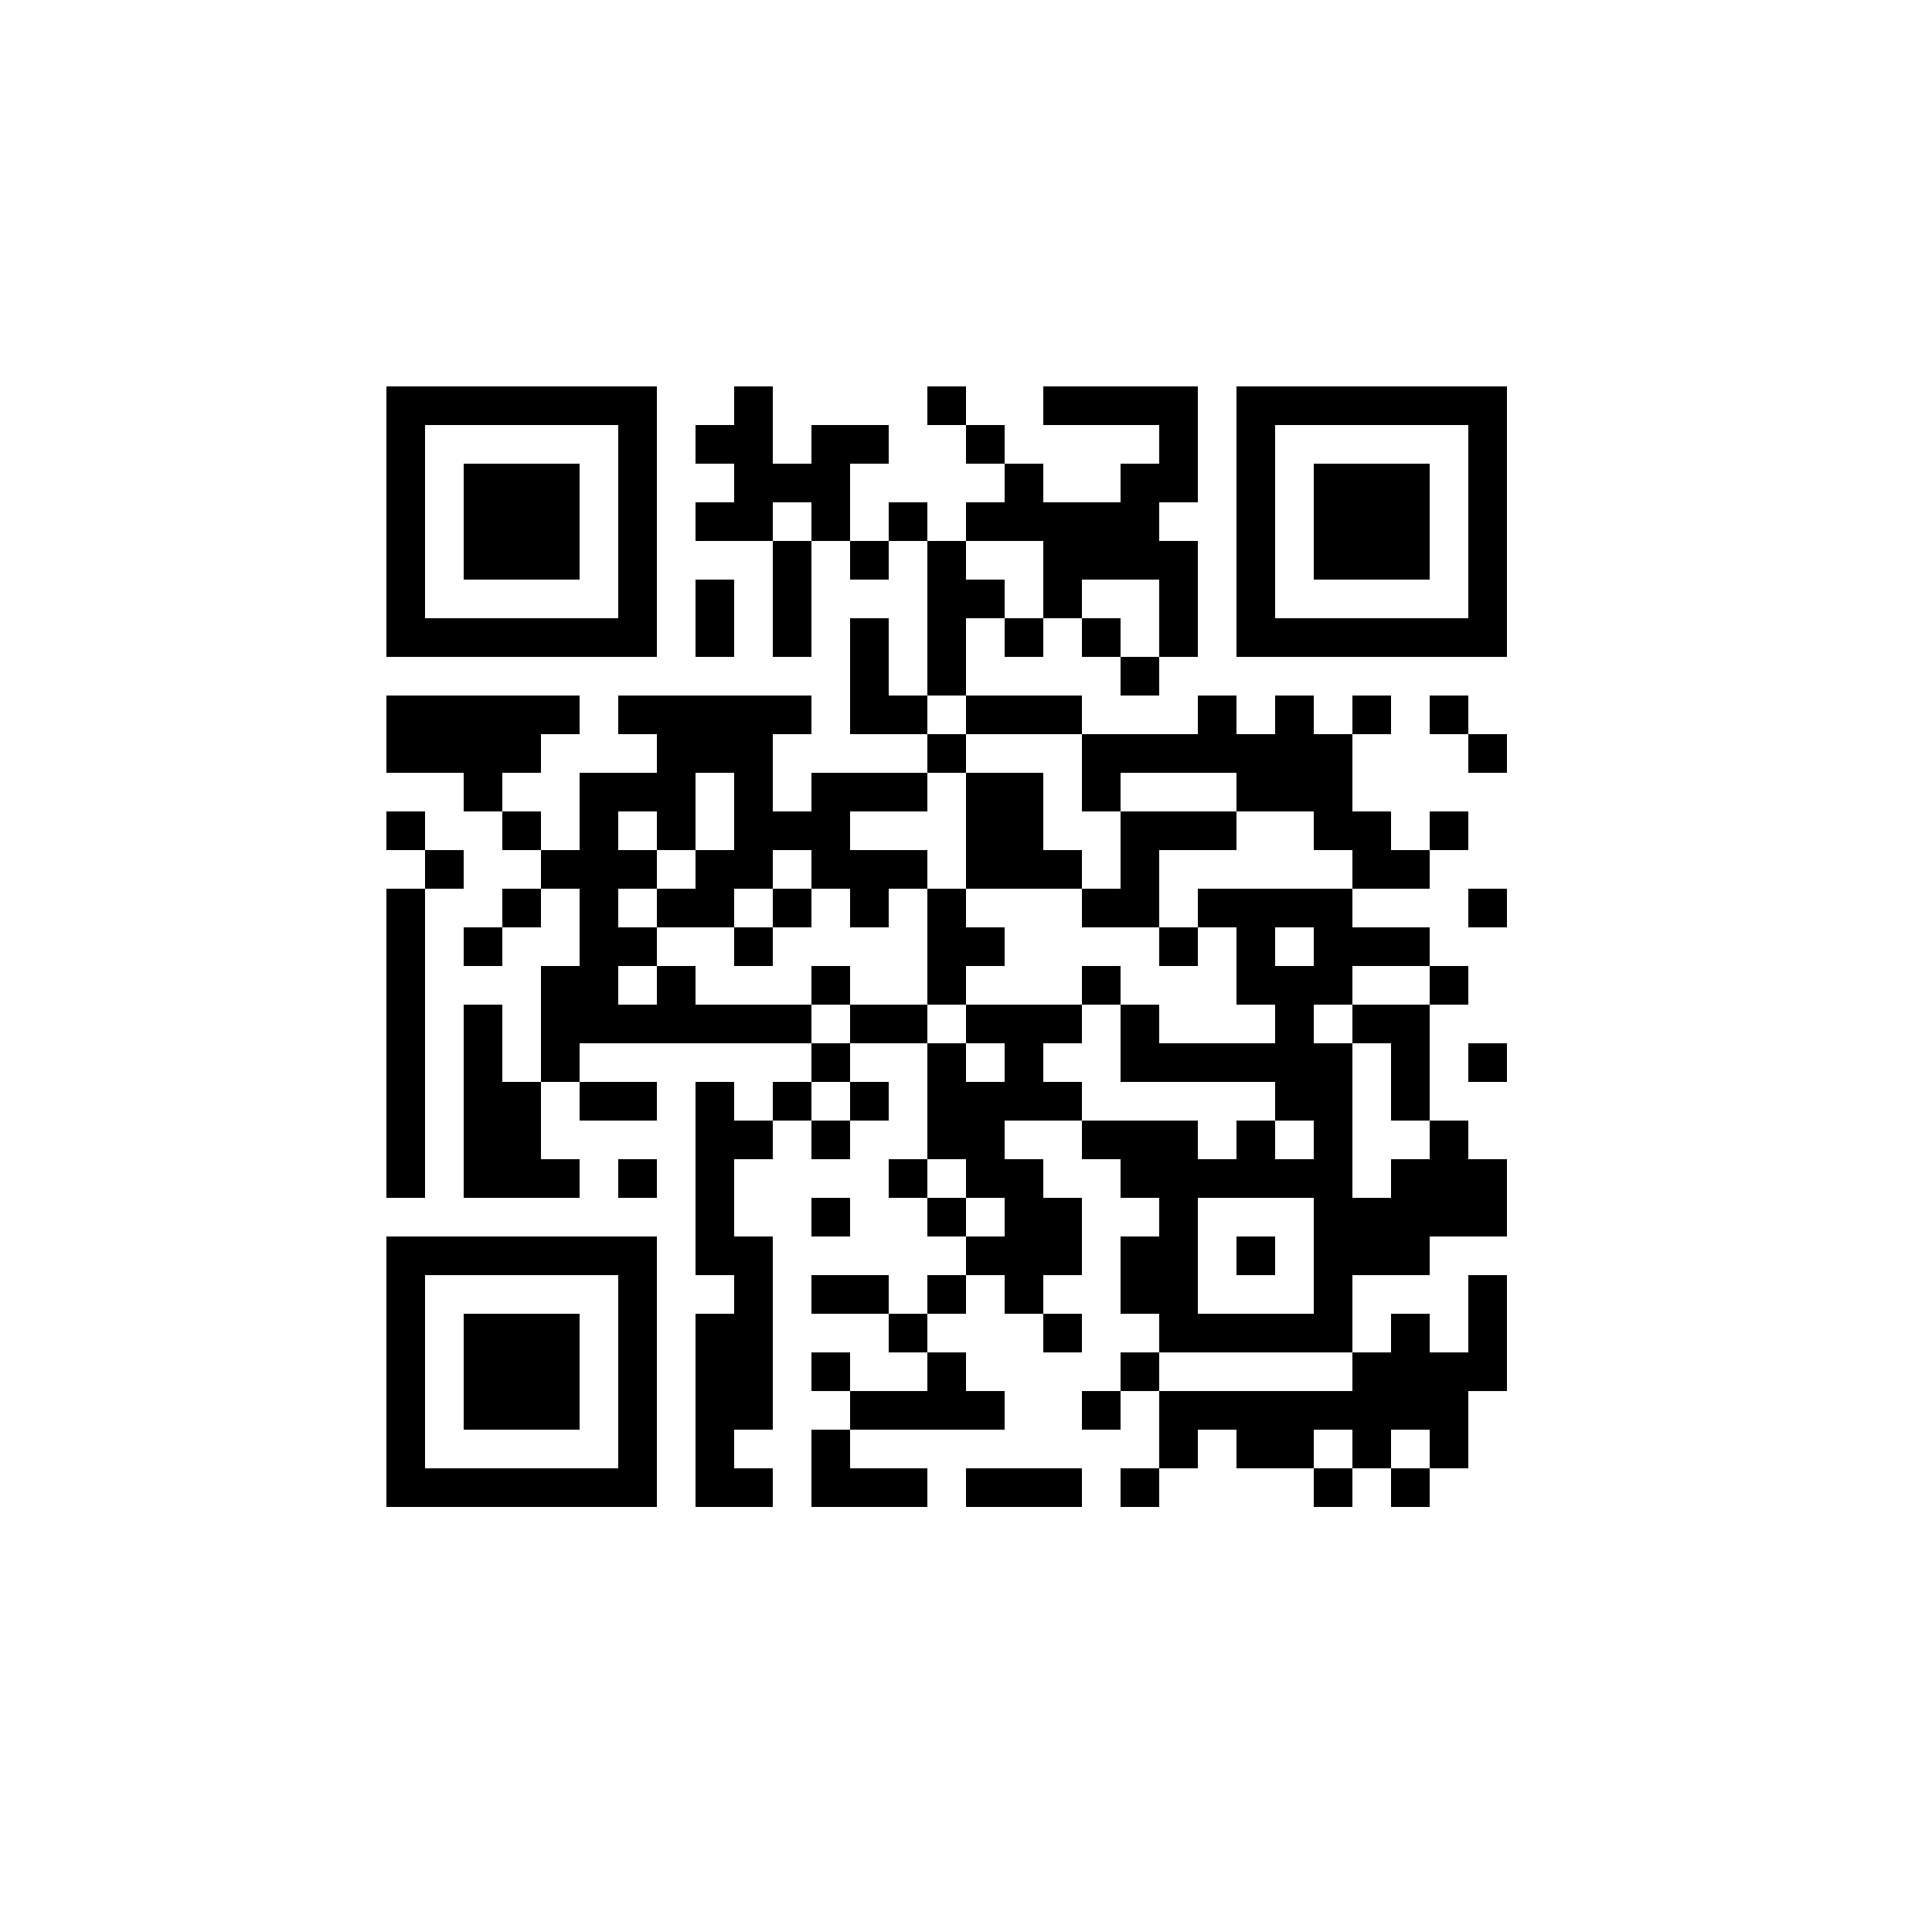 <?xml version="1.0" encoding="UTF-8" standalone="no"?>
<svg xmlns="http://www.w3.org/2000/svg" width="50" height="50" shape-rendering="crispEdges">
<rect x="10" y="10" width="1" height="1" fill="black"/>
<rect x="11" y="10" width="1" height="1" fill="black"/>
<rect x="12" y="10" width="1" height="1" fill="black"/>
<rect x="13" y="10" width="1" height="1" fill="black"/>
<rect x="14" y="10" width="1" height="1" fill="black"/>
<rect x="15" y="10" width="1" height="1" fill="black"/>
<rect x="16" y="10" width="1" height="1" fill="black"/>
<rect x="19" y="10" width="1" height="1" fill="black"/>
<rect x="24" y="10" width="1" height="1" fill="black"/>
<rect x="27" y="10" width="1" height="1" fill="black"/>
<rect x="28" y="10" width="1" height="1" fill="black"/>
<rect x="29" y="10" width="1" height="1" fill="black"/>
<rect x="30" y="10" width="1" height="1" fill="black"/>
<rect x="32" y="10" width="1" height="1" fill="black"/>
<rect x="33" y="10" width="1" height="1" fill="black"/>
<rect x="34" y="10" width="1" height="1" fill="black"/>
<rect x="35" y="10" width="1" height="1" fill="black"/>
<rect x="36" y="10" width="1" height="1" fill="black"/>
<rect x="37" y="10" width="1" height="1" fill="black"/>
<rect x="38" y="10" width="1" height="1" fill="black"/>
<rect x="10" y="11" width="1" height="1" fill="black"/>
<rect x="16" y="11" width="1" height="1" fill="black"/>
<rect x="18" y="11" width="1" height="1" fill="black"/>
<rect x="19" y="11" width="1" height="1" fill="black"/>
<rect x="21" y="11" width="1" height="1" fill="black"/>
<rect x="22" y="11" width="1" height="1" fill="black"/>
<rect x="25" y="11" width="1" height="1" fill="black"/>
<rect x="30" y="11" width="1" height="1" fill="black"/>
<rect x="32" y="11" width="1" height="1" fill="black"/>
<rect x="38" y="11" width="1" height="1" fill="black"/>
<rect x="10" y="12" width="1" height="1" fill="black"/>
<rect x="12" y="12" width="1" height="1" fill="black"/>
<rect x="13" y="12" width="1" height="1" fill="black"/>
<rect x="14" y="12" width="1" height="1" fill="black"/>
<rect x="16" y="12" width="1" height="1" fill="black"/>
<rect x="19" y="12" width="1" height="1" fill="black"/>
<rect x="20" y="12" width="1" height="1" fill="black"/>
<rect x="21" y="12" width="1" height="1" fill="black"/>
<rect x="26" y="12" width="1" height="1" fill="black"/>
<rect x="29" y="12" width="1" height="1" fill="black"/>
<rect x="30" y="12" width="1" height="1" fill="black"/>
<rect x="32" y="12" width="1" height="1" fill="black"/>
<rect x="34" y="12" width="1" height="1" fill="black"/>
<rect x="35" y="12" width="1" height="1" fill="black"/>
<rect x="36" y="12" width="1" height="1" fill="black"/>
<rect x="38" y="12" width="1" height="1" fill="black"/>
<rect x="10" y="13" width="1" height="1" fill="black"/>
<rect x="12" y="13" width="1" height="1" fill="black"/>
<rect x="13" y="13" width="1" height="1" fill="black"/>
<rect x="14" y="13" width="1" height="1" fill="black"/>
<rect x="16" y="13" width="1" height="1" fill="black"/>
<rect x="18" y="13" width="1" height="1" fill="black"/>
<rect x="19" y="13" width="1" height="1" fill="black"/>
<rect x="21" y="13" width="1" height="1" fill="black"/>
<rect x="23" y="13" width="1" height="1" fill="black"/>
<rect x="25" y="13" width="1" height="1" fill="black"/>
<rect x="26" y="13" width="1" height="1" fill="black"/>
<rect x="27" y="13" width="1" height="1" fill="black"/>
<rect x="28" y="13" width="1" height="1" fill="black"/>
<rect x="29" y="13" width="1" height="1" fill="black"/>
<rect x="32" y="13" width="1" height="1" fill="black"/>
<rect x="34" y="13" width="1" height="1" fill="black"/>
<rect x="35" y="13" width="1" height="1" fill="black"/>
<rect x="36" y="13" width="1" height="1" fill="black"/>
<rect x="38" y="13" width="1" height="1" fill="black"/>
<rect x="10" y="14" width="1" height="1" fill="black"/>
<rect x="12" y="14" width="1" height="1" fill="black"/>
<rect x="13" y="14" width="1" height="1" fill="black"/>
<rect x="14" y="14" width="1" height="1" fill="black"/>
<rect x="16" y="14" width="1" height="1" fill="black"/>
<rect x="20" y="14" width="1" height="1" fill="black"/>
<rect x="22" y="14" width="1" height="1" fill="black"/>
<rect x="24" y="14" width="1" height="1" fill="black"/>
<rect x="27" y="14" width="1" height="1" fill="black"/>
<rect x="28" y="14" width="1" height="1" fill="black"/>
<rect x="29" y="14" width="1" height="1" fill="black"/>
<rect x="30" y="14" width="1" height="1" fill="black"/>
<rect x="32" y="14" width="1" height="1" fill="black"/>
<rect x="34" y="14" width="1" height="1" fill="black"/>
<rect x="35" y="14" width="1" height="1" fill="black"/>
<rect x="36" y="14" width="1" height="1" fill="black"/>
<rect x="38" y="14" width="1" height="1" fill="black"/>
<rect x="10" y="15" width="1" height="1" fill="black"/>
<rect x="16" y="15" width="1" height="1" fill="black"/>
<rect x="18" y="15" width="1" height="1" fill="black"/>
<rect x="20" y="15" width="1" height="1" fill="black"/>
<rect x="24" y="15" width="1" height="1" fill="black"/>
<rect x="25" y="15" width="1" height="1" fill="black"/>
<rect x="27" y="15" width="1" height="1" fill="black"/>
<rect x="30" y="15" width="1" height="1" fill="black"/>
<rect x="32" y="15" width="1" height="1" fill="black"/>
<rect x="38" y="15" width="1" height="1" fill="black"/>
<rect x="10" y="16" width="1" height="1" fill="black"/>
<rect x="11" y="16" width="1" height="1" fill="black"/>
<rect x="12" y="16" width="1" height="1" fill="black"/>
<rect x="13" y="16" width="1" height="1" fill="black"/>
<rect x="14" y="16" width="1" height="1" fill="black"/>
<rect x="15" y="16" width="1" height="1" fill="black"/>
<rect x="16" y="16" width="1" height="1" fill="black"/>
<rect x="18" y="16" width="1" height="1" fill="black"/>
<rect x="20" y="16" width="1" height="1" fill="black"/>
<rect x="22" y="16" width="1" height="1" fill="black"/>
<rect x="24" y="16" width="1" height="1" fill="black"/>
<rect x="26" y="16" width="1" height="1" fill="black"/>
<rect x="28" y="16" width="1" height="1" fill="black"/>
<rect x="30" y="16" width="1" height="1" fill="black"/>
<rect x="32" y="16" width="1" height="1" fill="black"/>
<rect x="33" y="16" width="1" height="1" fill="black"/>
<rect x="34" y="16" width="1" height="1" fill="black"/>
<rect x="35" y="16" width="1" height="1" fill="black"/>
<rect x="36" y="16" width="1" height="1" fill="black"/>
<rect x="37" y="16" width="1" height="1" fill="black"/>
<rect x="38" y="16" width="1" height="1" fill="black"/>
<rect x="22" y="17" width="1" height="1" fill="black"/>
<rect x="24" y="17" width="1" height="1" fill="black"/>
<rect x="29" y="17" width="1" height="1" fill="black"/>
<rect x="10" y="18" width="1" height="1" fill="black"/>
<rect x="11" y="18" width="1" height="1" fill="black"/>
<rect x="12" y="18" width="1" height="1" fill="black"/>
<rect x="13" y="18" width="1" height="1" fill="black"/>
<rect x="14" y="18" width="1" height="1" fill="black"/>
<rect x="16" y="18" width="1" height="1" fill="black"/>
<rect x="17" y="18" width="1" height="1" fill="black"/>
<rect x="18" y="18" width="1" height="1" fill="black"/>
<rect x="19" y="18" width="1" height="1" fill="black"/>
<rect x="20" y="18" width="1" height="1" fill="black"/>
<rect x="22" y="18" width="1" height="1" fill="black"/>
<rect x="23" y="18" width="1" height="1" fill="black"/>
<rect x="25" y="18" width="1" height="1" fill="black"/>
<rect x="26" y="18" width="1" height="1" fill="black"/>
<rect x="27" y="18" width="1" height="1" fill="black"/>
<rect x="31" y="18" width="1" height="1" fill="black"/>
<rect x="33" y="18" width="1" height="1" fill="black"/>
<rect x="35" y="18" width="1" height="1" fill="black"/>
<rect x="37" y="18" width="1" height="1" fill="black"/>
<rect x="10" y="19" width="1" height="1" fill="black"/>
<rect x="11" y="19" width="1" height="1" fill="black"/>
<rect x="12" y="19" width="1" height="1" fill="black"/>
<rect x="13" y="19" width="1" height="1" fill="black"/>
<rect x="17" y="19" width="1" height="1" fill="black"/>
<rect x="18" y="19" width="1" height="1" fill="black"/>
<rect x="19" y="19" width="1" height="1" fill="black"/>
<rect x="24" y="19" width="1" height="1" fill="black"/>
<rect x="28" y="19" width="1" height="1" fill="black"/>
<rect x="29" y="19" width="1" height="1" fill="black"/>
<rect x="30" y="19" width="1" height="1" fill="black"/>
<rect x="31" y="19" width="1" height="1" fill="black"/>
<rect x="32" y="19" width="1" height="1" fill="black"/>
<rect x="33" y="19" width="1" height="1" fill="black"/>
<rect x="34" y="19" width="1" height="1" fill="black"/>
<rect x="38" y="19" width="1" height="1" fill="black"/>
<rect x="12" y="20" width="1" height="1" fill="black"/>
<rect x="15" y="20" width="1" height="1" fill="black"/>
<rect x="16" y="20" width="1" height="1" fill="black"/>
<rect x="17" y="20" width="1" height="1" fill="black"/>
<rect x="19" y="20" width="1" height="1" fill="black"/>
<rect x="21" y="20" width="1" height="1" fill="black"/>
<rect x="22" y="20" width="1" height="1" fill="black"/>
<rect x="23" y="20" width="1" height="1" fill="black"/>
<rect x="25" y="20" width="1" height="1" fill="black"/>
<rect x="26" y="20" width="1" height="1" fill="black"/>
<rect x="28" y="20" width="1" height="1" fill="black"/>
<rect x="32" y="20" width="1" height="1" fill="black"/>
<rect x="33" y="20" width="1" height="1" fill="black"/>
<rect x="34" y="20" width="1" height="1" fill="black"/>
<rect x="10" y="21" width="1" height="1" fill="black"/>
<rect x="13" y="21" width="1" height="1" fill="black"/>
<rect x="15" y="21" width="1" height="1" fill="black"/>
<rect x="17" y="21" width="1" height="1" fill="black"/>
<rect x="19" y="21" width="1" height="1" fill="black"/>
<rect x="20" y="21" width="1" height="1" fill="black"/>
<rect x="21" y="21" width="1" height="1" fill="black"/>
<rect x="25" y="21" width="1" height="1" fill="black"/>
<rect x="26" y="21" width="1" height="1" fill="black"/>
<rect x="29" y="21" width="1" height="1" fill="black"/>
<rect x="30" y="21" width="1" height="1" fill="black"/>
<rect x="31" y="21" width="1" height="1" fill="black"/>
<rect x="34" y="21" width="1" height="1" fill="black"/>
<rect x="35" y="21" width="1" height="1" fill="black"/>
<rect x="37" y="21" width="1" height="1" fill="black"/>
<rect x="11" y="22" width="1" height="1" fill="black"/>
<rect x="14" y="22" width="1" height="1" fill="black"/>
<rect x="15" y="22" width="1" height="1" fill="black"/>
<rect x="16" y="22" width="1" height="1" fill="black"/>
<rect x="18" y="22" width="1" height="1" fill="black"/>
<rect x="19" y="22" width="1" height="1" fill="black"/>
<rect x="21" y="22" width="1" height="1" fill="black"/>
<rect x="22" y="22" width="1" height="1" fill="black"/>
<rect x="23" y="22" width="1" height="1" fill="black"/>
<rect x="25" y="22" width="1" height="1" fill="black"/>
<rect x="26" y="22" width="1" height="1" fill="black"/>
<rect x="27" y="22" width="1" height="1" fill="black"/>
<rect x="29" y="22" width="1" height="1" fill="black"/>
<rect x="35" y="22" width="1" height="1" fill="black"/>
<rect x="36" y="22" width="1" height="1" fill="black"/>
<rect x="10" y="23" width="1" height="1" fill="black"/>
<rect x="13" y="23" width="1" height="1" fill="black"/>
<rect x="15" y="23" width="1" height="1" fill="black"/>
<rect x="17" y="23" width="1" height="1" fill="black"/>
<rect x="18" y="23" width="1" height="1" fill="black"/>
<rect x="20" y="23" width="1" height="1" fill="black"/>
<rect x="22" y="23" width="1" height="1" fill="black"/>
<rect x="24" y="23" width="1" height="1" fill="black"/>
<rect x="28" y="23" width="1" height="1" fill="black"/>
<rect x="29" y="23" width="1" height="1" fill="black"/>
<rect x="31" y="23" width="1" height="1" fill="black"/>
<rect x="32" y="23" width="1" height="1" fill="black"/>
<rect x="33" y="23" width="1" height="1" fill="black"/>
<rect x="34" y="23" width="1" height="1" fill="black"/>
<rect x="38" y="23" width="1" height="1" fill="black"/>
<rect x="10" y="24" width="1" height="1" fill="black"/>
<rect x="12" y="24" width="1" height="1" fill="black"/>
<rect x="15" y="24" width="1" height="1" fill="black"/>
<rect x="16" y="24" width="1" height="1" fill="black"/>
<rect x="19" y="24" width="1" height="1" fill="black"/>
<rect x="24" y="24" width="1" height="1" fill="black"/>
<rect x="25" y="24" width="1" height="1" fill="black"/>
<rect x="30" y="24" width="1" height="1" fill="black"/>
<rect x="32" y="24" width="1" height="1" fill="black"/>
<rect x="34" y="24" width="1" height="1" fill="black"/>
<rect x="35" y="24" width="1" height="1" fill="black"/>
<rect x="36" y="24" width="1" height="1" fill="black"/>
<rect x="10" y="25" width="1" height="1" fill="black"/>
<rect x="14" y="25" width="1" height="1" fill="black"/>
<rect x="15" y="25" width="1" height="1" fill="black"/>
<rect x="17" y="25" width="1" height="1" fill="black"/>
<rect x="21" y="25" width="1" height="1" fill="black"/>
<rect x="24" y="25" width="1" height="1" fill="black"/>
<rect x="28" y="25" width="1" height="1" fill="black"/>
<rect x="32" y="25" width="1" height="1" fill="black"/>
<rect x="33" y="25" width="1" height="1" fill="black"/>
<rect x="34" y="25" width="1" height="1" fill="black"/>
<rect x="37" y="25" width="1" height="1" fill="black"/>
<rect x="10" y="26" width="1" height="1" fill="black"/>
<rect x="12" y="26" width="1" height="1" fill="black"/>
<rect x="14" y="26" width="1" height="1" fill="black"/>
<rect x="15" y="26" width="1" height="1" fill="black"/>
<rect x="16" y="26" width="1" height="1" fill="black"/>
<rect x="17" y="26" width="1" height="1" fill="black"/>
<rect x="18" y="26" width="1" height="1" fill="black"/>
<rect x="19" y="26" width="1" height="1" fill="black"/>
<rect x="20" y="26" width="1" height="1" fill="black"/>
<rect x="22" y="26" width="1" height="1" fill="black"/>
<rect x="23" y="26" width="1" height="1" fill="black"/>
<rect x="25" y="26" width="1" height="1" fill="black"/>
<rect x="26" y="26" width="1" height="1" fill="black"/>
<rect x="27" y="26" width="1" height="1" fill="black"/>
<rect x="29" y="26" width="1" height="1" fill="black"/>
<rect x="33" y="26" width="1" height="1" fill="black"/>
<rect x="35" y="26" width="1" height="1" fill="black"/>
<rect x="36" y="26" width="1" height="1" fill="black"/>
<rect x="10" y="27" width="1" height="1" fill="black"/>
<rect x="12" y="27" width="1" height="1" fill="black"/>
<rect x="14" y="27" width="1" height="1" fill="black"/>
<rect x="21" y="27" width="1" height="1" fill="black"/>
<rect x="24" y="27" width="1" height="1" fill="black"/>
<rect x="26" y="27" width="1" height="1" fill="black"/>
<rect x="29" y="27" width="1" height="1" fill="black"/>
<rect x="30" y="27" width="1" height="1" fill="black"/>
<rect x="31" y="27" width="1" height="1" fill="black"/>
<rect x="32" y="27" width="1" height="1" fill="black"/>
<rect x="33" y="27" width="1" height="1" fill="black"/>
<rect x="34" y="27" width="1" height="1" fill="black"/>
<rect x="36" y="27" width="1" height="1" fill="black"/>
<rect x="38" y="27" width="1" height="1" fill="black"/>
<rect x="10" y="28" width="1" height="1" fill="black"/>
<rect x="12" y="28" width="1" height="1" fill="black"/>
<rect x="13" y="28" width="1" height="1" fill="black"/>
<rect x="15" y="28" width="1" height="1" fill="black"/>
<rect x="16" y="28" width="1" height="1" fill="black"/>
<rect x="18" y="28" width="1" height="1" fill="black"/>
<rect x="20" y="28" width="1" height="1" fill="black"/>
<rect x="22" y="28" width="1" height="1" fill="black"/>
<rect x="24" y="28" width="1" height="1" fill="black"/>
<rect x="25" y="28" width="1" height="1" fill="black"/>
<rect x="26" y="28" width="1" height="1" fill="black"/>
<rect x="27" y="28" width="1" height="1" fill="black"/>
<rect x="33" y="28" width="1" height="1" fill="black"/>
<rect x="34" y="28" width="1" height="1" fill="black"/>
<rect x="36" y="28" width="1" height="1" fill="black"/>
<rect x="10" y="29" width="1" height="1" fill="black"/>
<rect x="12" y="29" width="1" height="1" fill="black"/>
<rect x="13" y="29" width="1" height="1" fill="black"/>
<rect x="18" y="29" width="1" height="1" fill="black"/>
<rect x="19" y="29" width="1" height="1" fill="black"/>
<rect x="21" y="29" width="1" height="1" fill="black"/>
<rect x="24" y="29" width="1" height="1" fill="black"/>
<rect x="25" y="29" width="1" height="1" fill="black"/>
<rect x="28" y="29" width="1" height="1" fill="black"/>
<rect x="29" y="29" width="1" height="1" fill="black"/>
<rect x="30" y="29" width="1" height="1" fill="black"/>
<rect x="32" y="29" width="1" height="1" fill="black"/>
<rect x="34" y="29" width="1" height="1" fill="black"/>
<rect x="37" y="29" width="1" height="1" fill="black"/>
<rect x="10" y="30" width="1" height="1" fill="black"/>
<rect x="12" y="30" width="1" height="1" fill="black"/>
<rect x="13" y="30" width="1" height="1" fill="black"/>
<rect x="14" y="30" width="1" height="1" fill="black"/>
<rect x="16" y="30" width="1" height="1" fill="black"/>
<rect x="18" y="30" width="1" height="1" fill="black"/>
<rect x="23" y="30" width="1" height="1" fill="black"/>
<rect x="25" y="30" width="1" height="1" fill="black"/>
<rect x="26" y="30" width="1" height="1" fill="black"/>
<rect x="29" y="30" width="1" height="1" fill="black"/>
<rect x="30" y="30" width="1" height="1" fill="black"/>
<rect x="31" y="30" width="1" height="1" fill="black"/>
<rect x="32" y="30" width="1" height="1" fill="black"/>
<rect x="33" y="30" width="1" height="1" fill="black"/>
<rect x="34" y="30" width="1" height="1" fill="black"/>
<rect x="36" y="30" width="1" height="1" fill="black"/>
<rect x="37" y="30" width="1" height="1" fill="black"/>
<rect x="38" y="30" width="1" height="1" fill="black"/>
<rect x="18" y="31" width="1" height="1" fill="black"/>
<rect x="21" y="31" width="1" height="1" fill="black"/>
<rect x="24" y="31" width="1" height="1" fill="black"/>
<rect x="26" y="31" width="1" height="1" fill="black"/>
<rect x="27" y="31" width="1" height="1" fill="black"/>
<rect x="30" y="31" width="1" height="1" fill="black"/>
<rect x="34" y="31" width="1" height="1" fill="black"/>
<rect x="35" y="31" width="1" height="1" fill="black"/>
<rect x="36" y="31" width="1" height="1" fill="black"/>
<rect x="37" y="31" width="1" height="1" fill="black"/>
<rect x="38" y="31" width="1" height="1" fill="black"/>
<rect x="10" y="32" width="1" height="1" fill="black"/>
<rect x="11" y="32" width="1" height="1" fill="black"/>
<rect x="12" y="32" width="1" height="1" fill="black"/>
<rect x="13" y="32" width="1" height="1" fill="black"/>
<rect x="14" y="32" width="1" height="1" fill="black"/>
<rect x="15" y="32" width="1" height="1" fill="black"/>
<rect x="16" y="32" width="1" height="1" fill="black"/>
<rect x="18" y="32" width="1" height="1" fill="black"/>
<rect x="19" y="32" width="1" height="1" fill="black"/>
<rect x="25" y="32" width="1" height="1" fill="black"/>
<rect x="26" y="32" width="1" height="1" fill="black"/>
<rect x="27" y="32" width="1" height="1" fill="black"/>
<rect x="29" y="32" width="1" height="1" fill="black"/>
<rect x="30" y="32" width="1" height="1" fill="black"/>
<rect x="32" y="32" width="1" height="1" fill="black"/>
<rect x="34" y="32" width="1" height="1" fill="black"/>
<rect x="35" y="32" width="1" height="1" fill="black"/>
<rect x="36" y="32" width="1" height="1" fill="black"/>
<rect x="10" y="33" width="1" height="1" fill="black"/>
<rect x="16" y="33" width="1" height="1" fill="black"/>
<rect x="19" y="33" width="1" height="1" fill="black"/>
<rect x="21" y="33" width="1" height="1" fill="black"/>
<rect x="22" y="33" width="1" height="1" fill="black"/>
<rect x="24" y="33" width="1" height="1" fill="black"/>
<rect x="26" y="33" width="1" height="1" fill="black"/>
<rect x="29" y="33" width="1" height="1" fill="black"/>
<rect x="30" y="33" width="1" height="1" fill="black"/>
<rect x="34" y="33" width="1" height="1" fill="black"/>
<rect x="38" y="33" width="1" height="1" fill="black"/>
<rect x="10" y="34" width="1" height="1" fill="black"/>
<rect x="12" y="34" width="1" height="1" fill="black"/>
<rect x="13" y="34" width="1" height="1" fill="black"/>
<rect x="14" y="34" width="1" height="1" fill="black"/>
<rect x="16" y="34" width="1" height="1" fill="black"/>
<rect x="18" y="34" width="1" height="1" fill="black"/>
<rect x="19" y="34" width="1" height="1" fill="black"/>
<rect x="23" y="34" width="1" height="1" fill="black"/>
<rect x="27" y="34" width="1" height="1" fill="black"/>
<rect x="30" y="34" width="1" height="1" fill="black"/>
<rect x="31" y="34" width="1" height="1" fill="black"/>
<rect x="32" y="34" width="1" height="1" fill="black"/>
<rect x="33" y="34" width="1" height="1" fill="black"/>
<rect x="34" y="34" width="1" height="1" fill="black"/>
<rect x="36" y="34" width="1" height="1" fill="black"/>
<rect x="38" y="34" width="1" height="1" fill="black"/>
<rect x="10" y="35" width="1" height="1" fill="black"/>
<rect x="12" y="35" width="1" height="1" fill="black"/>
<rect x="13" y="35" width="1" height="1" fill="black"/>
<rect x="14" y="35" width="1" height="1" fill="black"/>
<rect x="16" y="35" width="1" height="1" fill="black"/>
<rect x="18" y="35" width="1" height="1" fill="black"/>
<rect x="19" y="35" width="1" height="1" fill="black"/>
<rect x="21" y="35" width="1" height="1" fill="black"/>
<rect x="24" y="35" width="1" height="1" fill="black"/>
<rect x="29" y="35" width="1" height="1" fill="black"/>
<rect x="35" y="35" width="1" height="1" fill="black"/>
<rect x="36" y="35" width="1" height="1" fill="black"/>
<rect x="37" y="35" width="1" height="1" fill="black"/>
<rect x="38" y="35" width="1" height="1" fill="black"/>
<rect x="10" y="36" width="1" height="1" fill="black"/>
<rect x="12" y="36" width="1" height="1" fill="black"/>
<rect x="13" y="36" width="1" height="1" fill="black"/>
<rect x="14" y="36" width="1" height="1" fill="black"/>
<rect x="16" y="36" width="1" height="1" fill="black"/>
<rect x="18" y="36" width="1" height="1" fill="black"/>
<rect x="19" y="36" width="1" height="1" fill="black"/>
<rect x="22" y="36" width="1" height="1" fill="black"/>
<rect x="23" y="36" width="1" height="1" fill="black"/>
<rect x="24" y="36" width="1" height="1" fill="black"/>
<rect x="25" y="36" width="1" height="1" fill="black"/>
<rect x="28" y="36" width="1" height="1" fill="black"/>
<rect x="30" y="36" width="1" height="1" fill="black"/>
<rect x="31" y="36" width="1" height="1" fill="black"/>
<rect x="32" y="36" width="1" height="1" fill="black"/>
<rect x="33" y="36" width="1" height="1" fill="black"/>
<rect x="34" y="36" width="1" height="1" fill="black"/>
<rect x="35" y="36" width="1" height="1" fill="black"/>
<rect x="36" y="36" width="1" height="1" fill="black"/>
<rect x="37" y="36" width="1" height="1" fill="black"/>
<rect x="10" y="37" width="1" height="1" fill="black"/>
<rect x="16" y="37" width="1" height="1" fill="black"/>
<rect x="18" y="37" width="1" height="1" fill="black"/>
<rect x="21" y="37" width="1" height="1" fill="black"/>
<rect x="30" y="37" width="1" height="1" fill="black"/>
<rect x="32" y="37" width="1" height="1" fill="black"/>
<rect x="33" y="37" width="1" height="1" fill="black"/>
<rect x="35" y="37" width="1" height="1" fill="black"/>
<rect x="37" y="37" width="1" height="1" fill="black"/>
<rect x="10" y="38" width="1" height="1" fill="black"/>
<rect x="11" y="38" width="1" height="1" fill="black"/>
<rect x="12" y="38" width="1" height="1" fill="black"/>
<rect x="13" y="38" width="1" height="1" fill="black"/>
<rect x="14" y="38" width="1" height="1" fill="black"/>
<rect x="15" y="38" width="1" height="1" fill="black"/>
<rect x="16" y="38" width="1" height="1" fill="black"/>
<rect x="18" y="38" width="1" height="1" fill="black"/>
<rect x="19" y="38" width="1" height="1" fill="black"/>
<rect x="21" y="38" width="1" height="1" fill="black"/>
<rect x="22" y="38" width="1" height="1" fill="black"/>
<rect x="23" y="38" width="1" height="1" fill="black"/>
<rect x="25" y="38" width="1" height="1" fill="black"/>
<rect x="26" y="38" width="1" height="1" fill="black"/>
<rect x="27" y="38" width="1" height="1" fill="black"/>
<rect x="29" y="38" width="1" height="1" fill="black"/>
<rect x="34" y="38" width="1" height="1" fill="black"/>
<rect x="36" y="38" width="1" height="1" fill="black"/>
</svg>